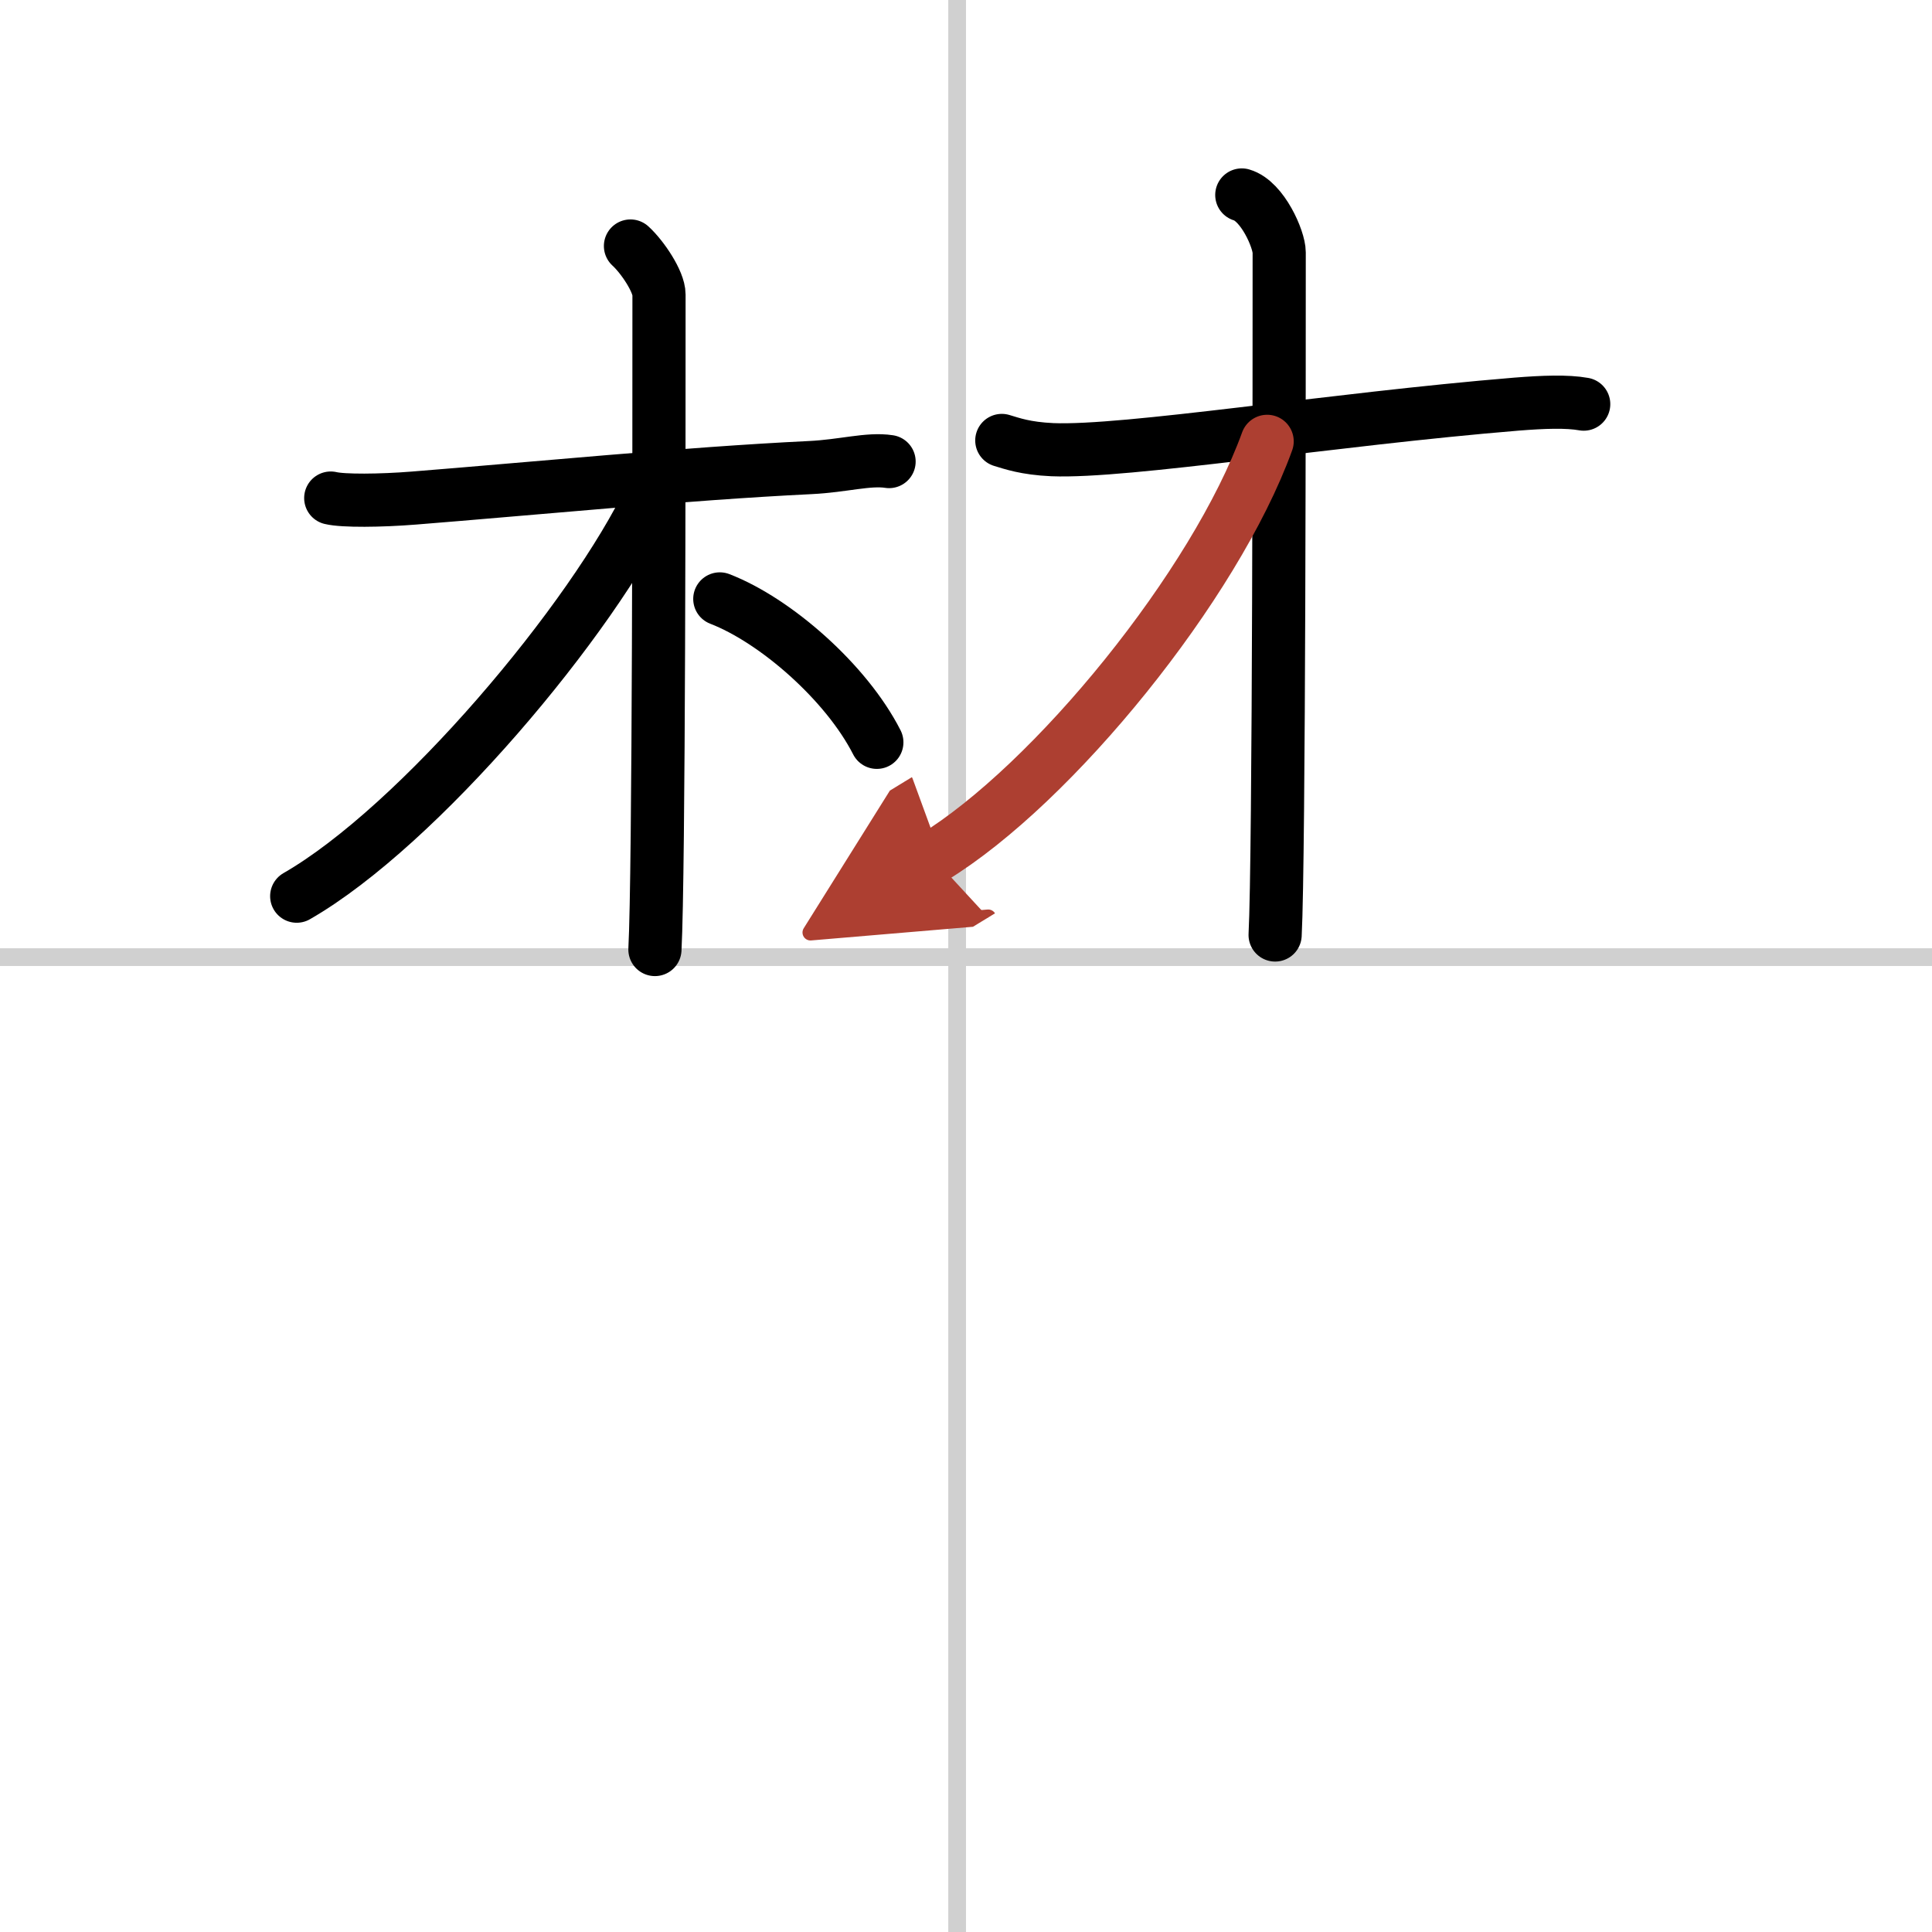 <svg width="400" height="400" viewBox="0 0 109 109" xmlns="http://www.w3.org/2000/svg"><defs><marker id="a" markerWidth="4" orient="auto" refX="1" refY="5" viewBox="0 0 10 10"><polyline points="0 0 10 5 0 10 1 5" fill="#ad3f31" stroke="#ad3f31"/></marker></defs><g fill="none" stroke="#000" stroke-linecap="round" stroke-linejoin="round" stroke-width="3"><rect width="100%" height="100%" fill="#fff" stroke="#fff"/><line x1="54" x2="54" y2="109" stroke="#d0d0d0" stroke-width="1"/><line x2="109" y1="54" y2="54" stroke="#d0d0d0" stroke-width="1"/><path d="m18.66 28.1c0.7 0.17 2.82 0.15 4.69 0 6.56-0.52 15.33-1.38 22.36-1.72 1.87-0.09 3.28-0.52 4.45-0.34"/><path d="m35.57 13.88c0.68 0.62 1.61 2.01 1.61 2.74 0 8.14 0 32.64-0.23 36.95"/><path d="m36.74 27.97c-3.3 6.97-13.14 18.65-20 22.59"/><path d="m40.61 33.79c3.14 1.21 7.14 4.71 8.86 8.09"/><path d="m56.52 24.85c0.57 0.17 1.33 0.45 2.85 0.52 4.18 0.17 15.73-1.71 26.19-2.57 1.52-0.12 2.84-0.17 3.79 0"/><path d="m70.06 11c1.17 0.34 2.11 2.51 2.11 3.24 0 5.51 0 34.21-0.23 38.51"/><path d="m71.49 24.9c-2.93 8.09-12.05 19.34-18.85 23.49" marker-end="url(#a)" stroke="#ad3f31"/></g></svg>
